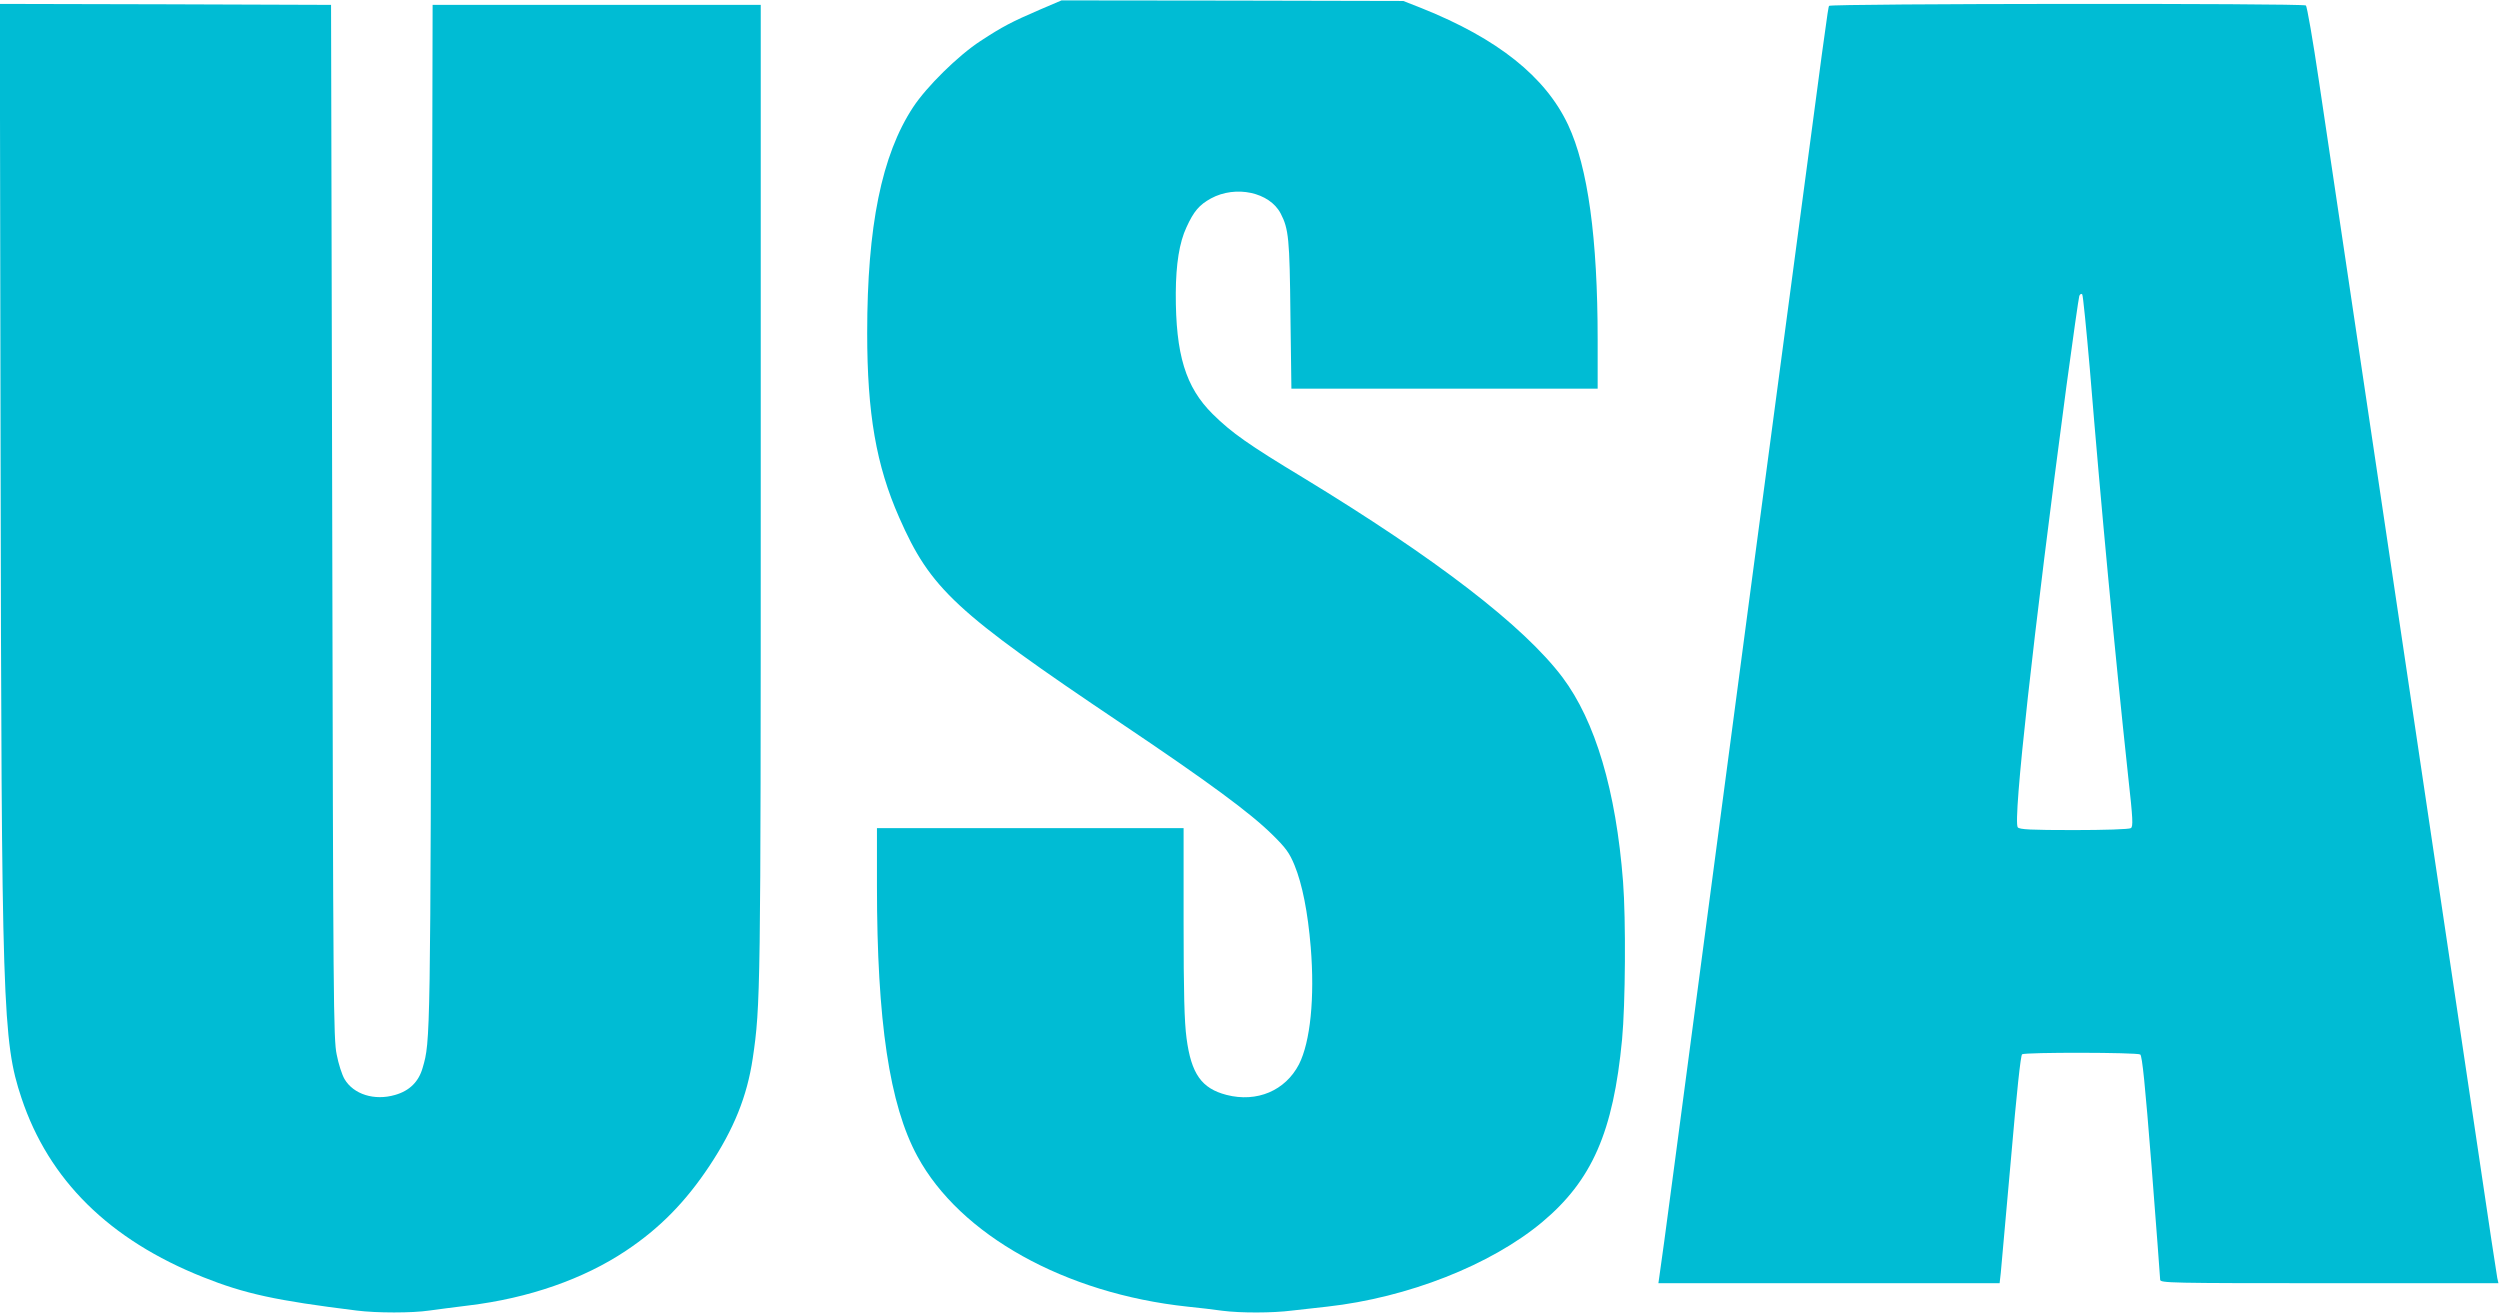 <?xml version="1.0" standalone="no"?>
<!DOCTYPE svg PUBLIC "-//W3C//DTD SVG 20010904//EN"
 "http://www.w3.org/TR/2001/REC-SVG-20010904/DTD/svg10.dtd">
<svg version="1.0" xmlns="http://www.w3.org/2000/svg"
 width="1280pt" height="672pt" viewBox="0 0 1280 672"
 preserveAspectRatio="xMidYMid meet">
<g transform="translate(0,672) scale(0.1,-0.1)"
fill="#00bcd4" stroke="none">
<path d="M5325 6671 c-146 -63 -192 -87 -305 -161 -115 -75 -276 -234 -345
-339 -161 -245 -235 -609 -235 -1156 0 -412 46 -678 164 -945 161 -366 286
-482 1134 -1052 451 -303 665 -461 778 -573 68 -67 86 -92 112 -155 40 -98 68
-240 83 -420 21 -259 -2 -484 -60 -599 -70 -135 -215 -197 -371 -157 -128 33
-181 108 -205 291 -11 83 -15 227 -15 593 l0 482 -785 0 -785 0 0 -297 c0
-691 64 -1120 207 -1383 218 -403 756 -703 1383 -770 58 -6 138 -15 178 -21
93 -12 257 -12 358 1 43 5 124 14 179 20 413 46 837 213 1100 432 256 214 365
462 410 936 17 180 20 615 5 808 -36 466 -142 822 -310 1046 -199 264 -647
608 -1329 1023 -278 168 -365 229 -462 325 -139 138 -190 304 -189 620 1 148
18 258 55 337 37 81 65 114 125 147 127 69 300 32 357 -77 41 -79 46 -129 50
-519 l5 -378 784 0 784 0 0 251 c0 520 -50 883 -151 1099 -116 247 -360 442
-750 598 l-94 37 -875 2 -875 1 -110 -47z"/>
<path d="M3 4408 c5 -2851 10 -3018 107 -3310 140 -420 450 -726 930 -917 213
-85 373 -120 786 -171 102 -13 285 -13 372 0 37 5 127 17 201 26 307 37 589
135 807 281 171 114 303 248 426 433 126 190 193 357 222 551 40 270 41 345
41 2914 l0 2480 -840 0 -840 0 -6 -2615 c-5 -2696 -5 -2690 -45 -2827 -20 -71
-67 -118 -141 -139 -106 -31 -213 3 -259 81 -13 22 -31 78 -40 125 -17 79 -18
270 -23 2730 l-6 2645 -848 3 -848 2 4 -2292z"/>
<path d="M9365 6690 c-6 -10 -12 -55 -239 -1765 -86 -643 -228 -1714 -316
-2380 -88 -665 -194 -1464 -235 -1775 -41 -311 -77 -577 -80 -592 l-4 -28 873
0 874 0 6 53 c3 28 26 290 52 582 30 349 50 532 57 537 16 11 589 10 605 -1
10 -6 25 -155 58 -572 24 -310 44 -572 44 -581 0 -17 48 -18 866 -18 l866 0
-6 27 c-3 16 -47 303 -96 638 -90 603 -144 968 -340 2285 -55 371 -127 855
-160 1075 -33 220 -105 704 -160 1075 -55 371 -126 846 -157 1055 -31 209 -61
383 -67 387 -17 12 -2434 10 -2441 -2z m1335 -1860 c59 -719 126 -1430 196
-2083 25 -224 26 -259 14 -267 -8 -6 -139 -10 -291 -10 -222 0 -279 3 -288 14
-26 31 80 987 249 2258 33 245 63 454 66 463 4 9 10 13 15 8 4 -4 21 -177 39
-383z"/>
</g>
</svg>
